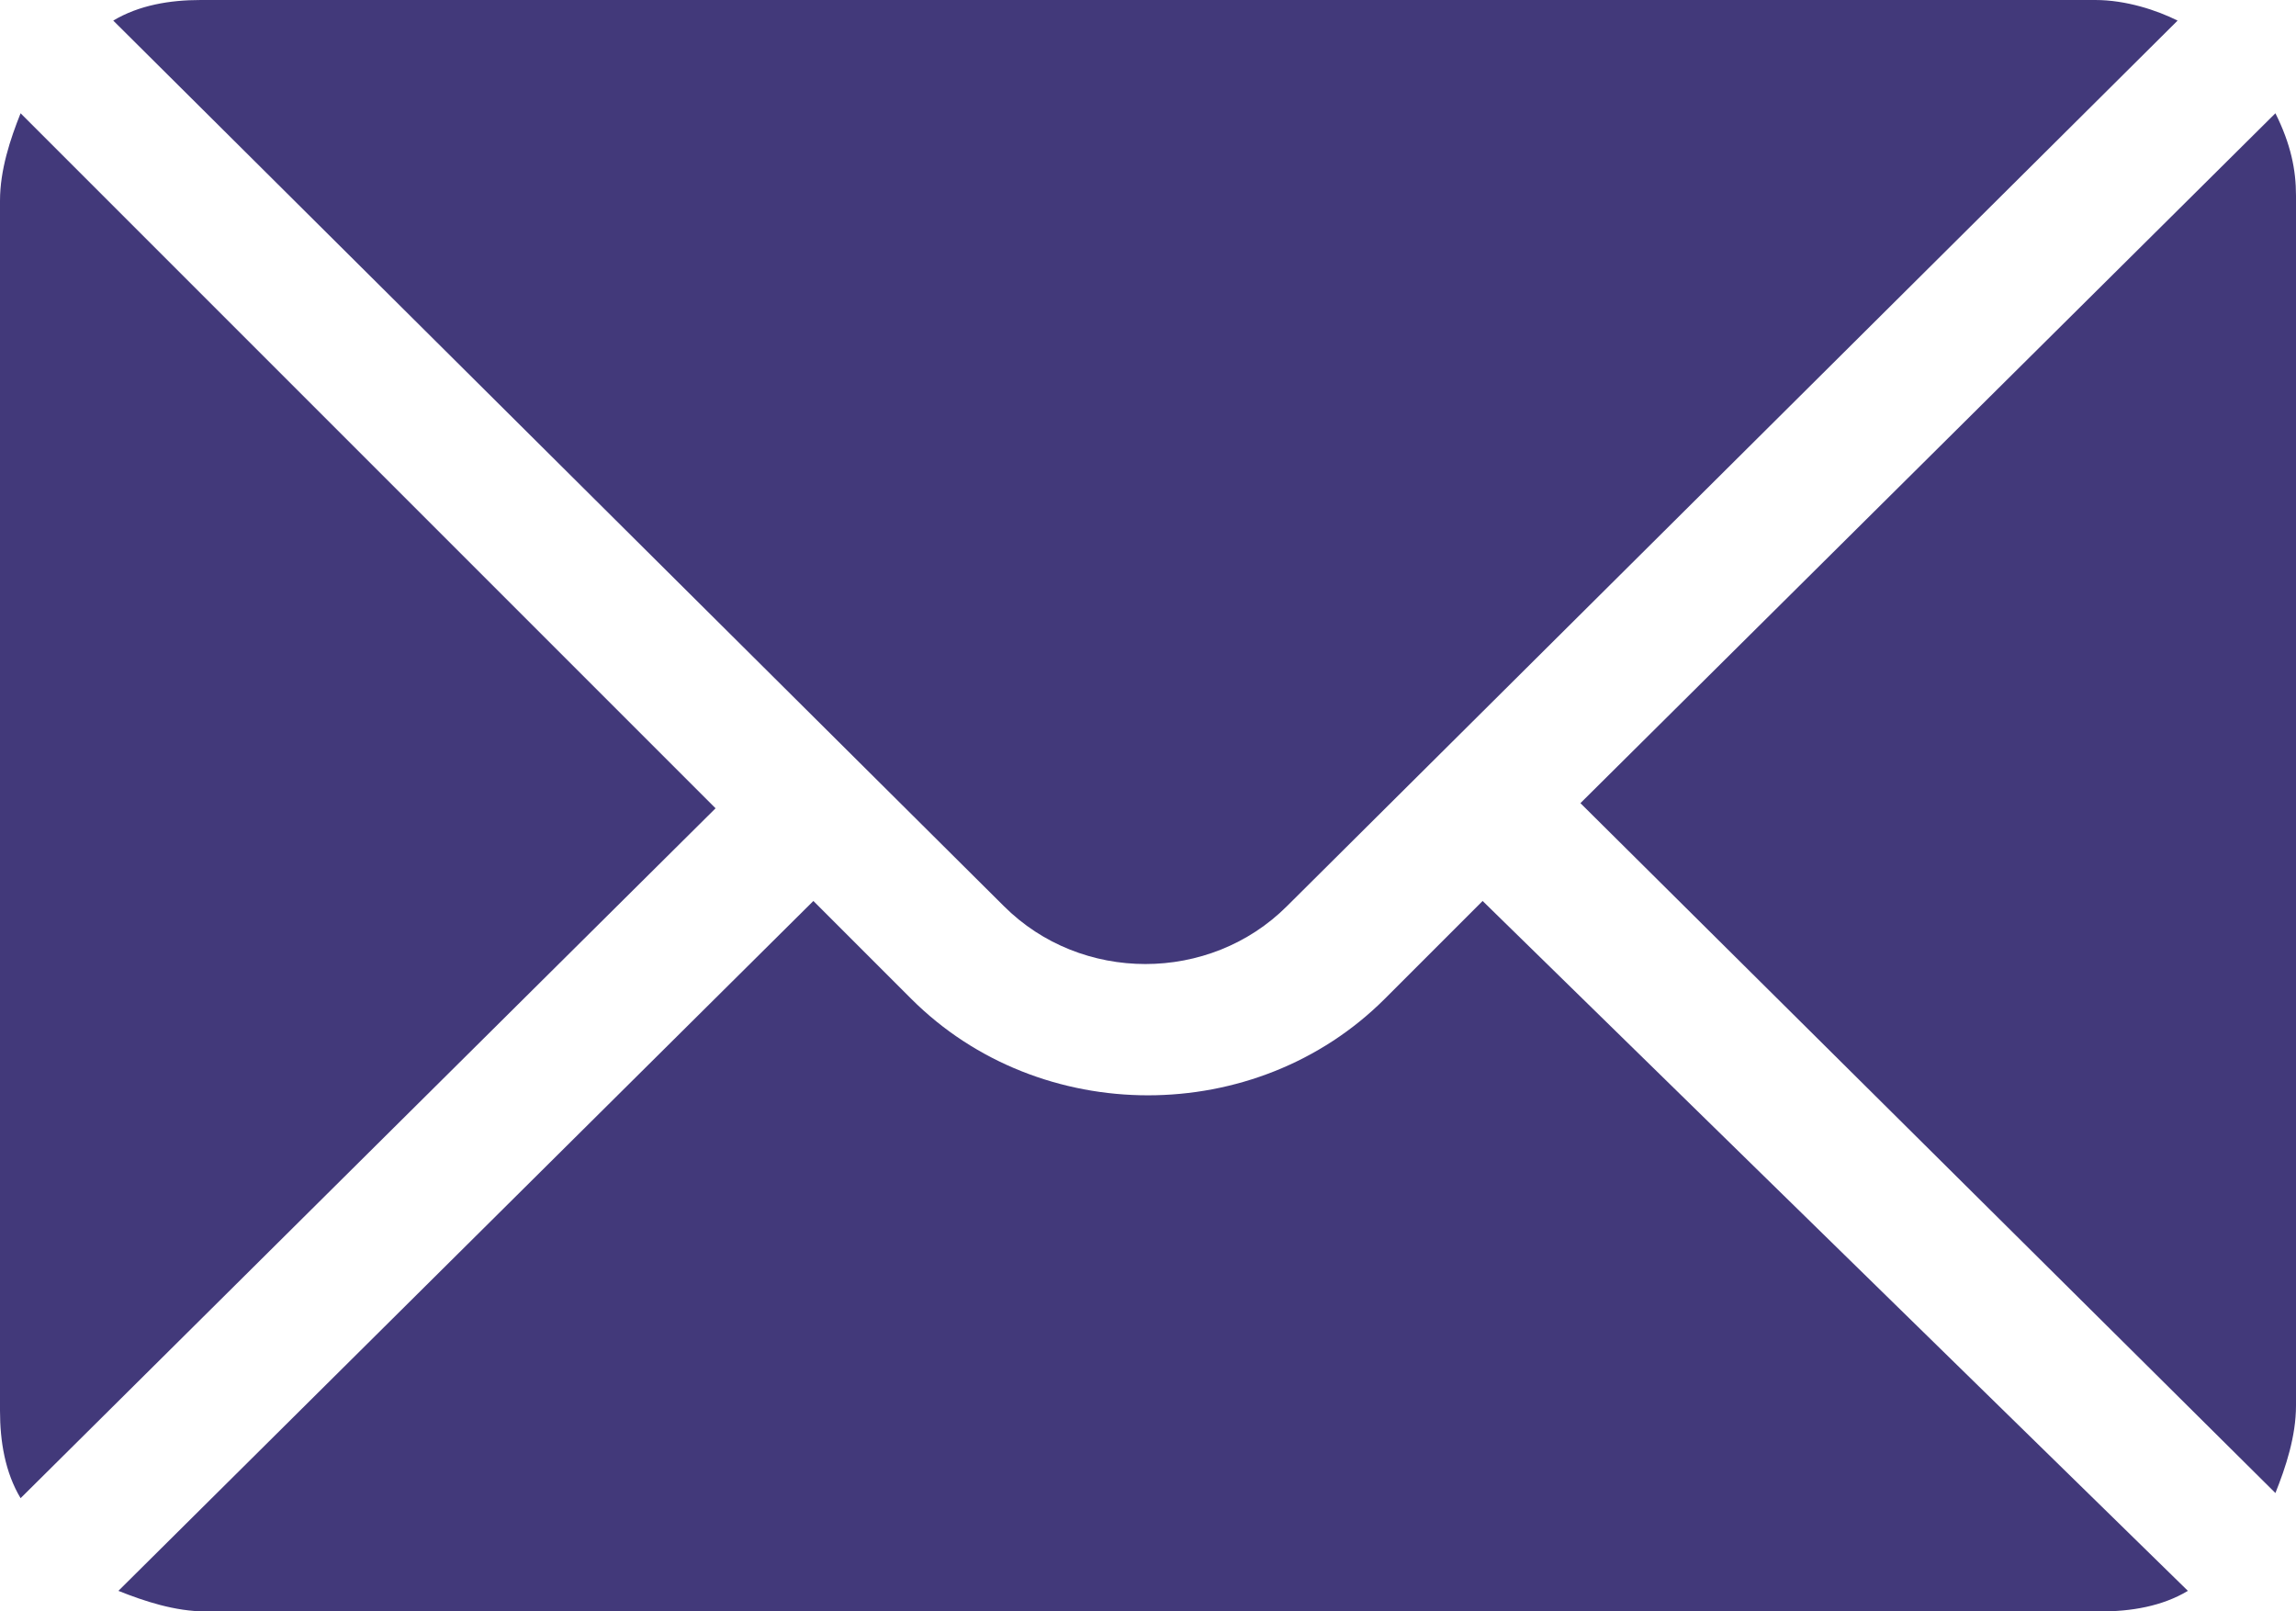 <?xml version="1.0" encoding="UTF-8" standalone="no"?>
<!-- Generator: Adobe Illustrator 25.3.1, SVG Export Plug-In . SVG Version: 6.00 Build 0)  -->

<svg
   version="1.1"
   id="Ebene_1"
   x="0px"
   y="0px"
   viewBox="0 0 44.6 31.3"
   xml:space="preserve"
   sodipodi:docname="mail.svg"
   width="44.6"
   height="31.3"
   inkscape:version="1.1 (c68e22c387, 2021-05-23)"
   xmlns:inkscape="http://www.inkscape.org/namespaces/inkscape"
   xmlns:sodipodi="http://sodipodi.sourceforge.net/DTD/sodipodi-0.dtd"
   xmlns="http://www.w3.org/2000/svg"
   xmlns:svg="http://www.w3.org/2000/svg"><defs
   id="defs140" /><sodipodi:namedview
   id="namedview138"
   pagecolor="#ffffff"
   bordercolor="#666666"
   borderopacity="1.0"
   inkscape:pageshadow="2"
   inkscape:pageopacity="0.0"
   inkscape:pagecheckerboard="0"
   showgrid="false"
   inkscape:zoom="0.86946477"
   inkscape:cx="23.577724"
   inkscape:cy="15.526794"
   inkscape:window-width="1920"
   inkscape:window-height="1017"
   inkscape:window-x="-8"
   inkscape:window-y="-8"
   inkscape:window-maximized="1"
   inkscape:current-layer="Ebene_1" />
<style
   type="text/css"
   id="style127">
	.st0{fill:#42397A;}
</style>
<path
   class="st0"
   d="M 44.2,2.2 30.7,15.6 44.2,29 c 0.2,-0.5 0.4,-1.1 0.4,-1.7 V 3.8 c 0,-0.5 -0.1,-1 -0.4,-1.6"
   id="path129" />
<path
   class="st0"
   d="M 40.7,0 H 3.9 C 3.3,0 2.7,0.1 2.2,0.4 l 17.3,17.2 c 1.5,1.5 4,1.5 5.5,0 L 42.3,0.4 C 41.9,0.2 41.3,0 40.7,0"
   id="path131" />
<path
   class="st0"
   d="M 0.4,2.2 C 0.2,2.7 0,3.3 0,3.9 v 23.5 c 0,0.6 0.1,1.2 0.4,1.7 L 13.9,15.7 Z"
   id="path133" />
<path
   class="st0"
   d="m 28.8,17.5 -1.9,1.9 c -2.5,2.5 -6.7,2.5 -9.2,0 L 15.8,17.5 2.3,30.9 c 0.5,0.2 1.1,0.4 1.7,0.4 h 36.8 c 0.6,0 1.2,-0.1 1.7,-0.4 z"
   id="path135" />
</svg>
